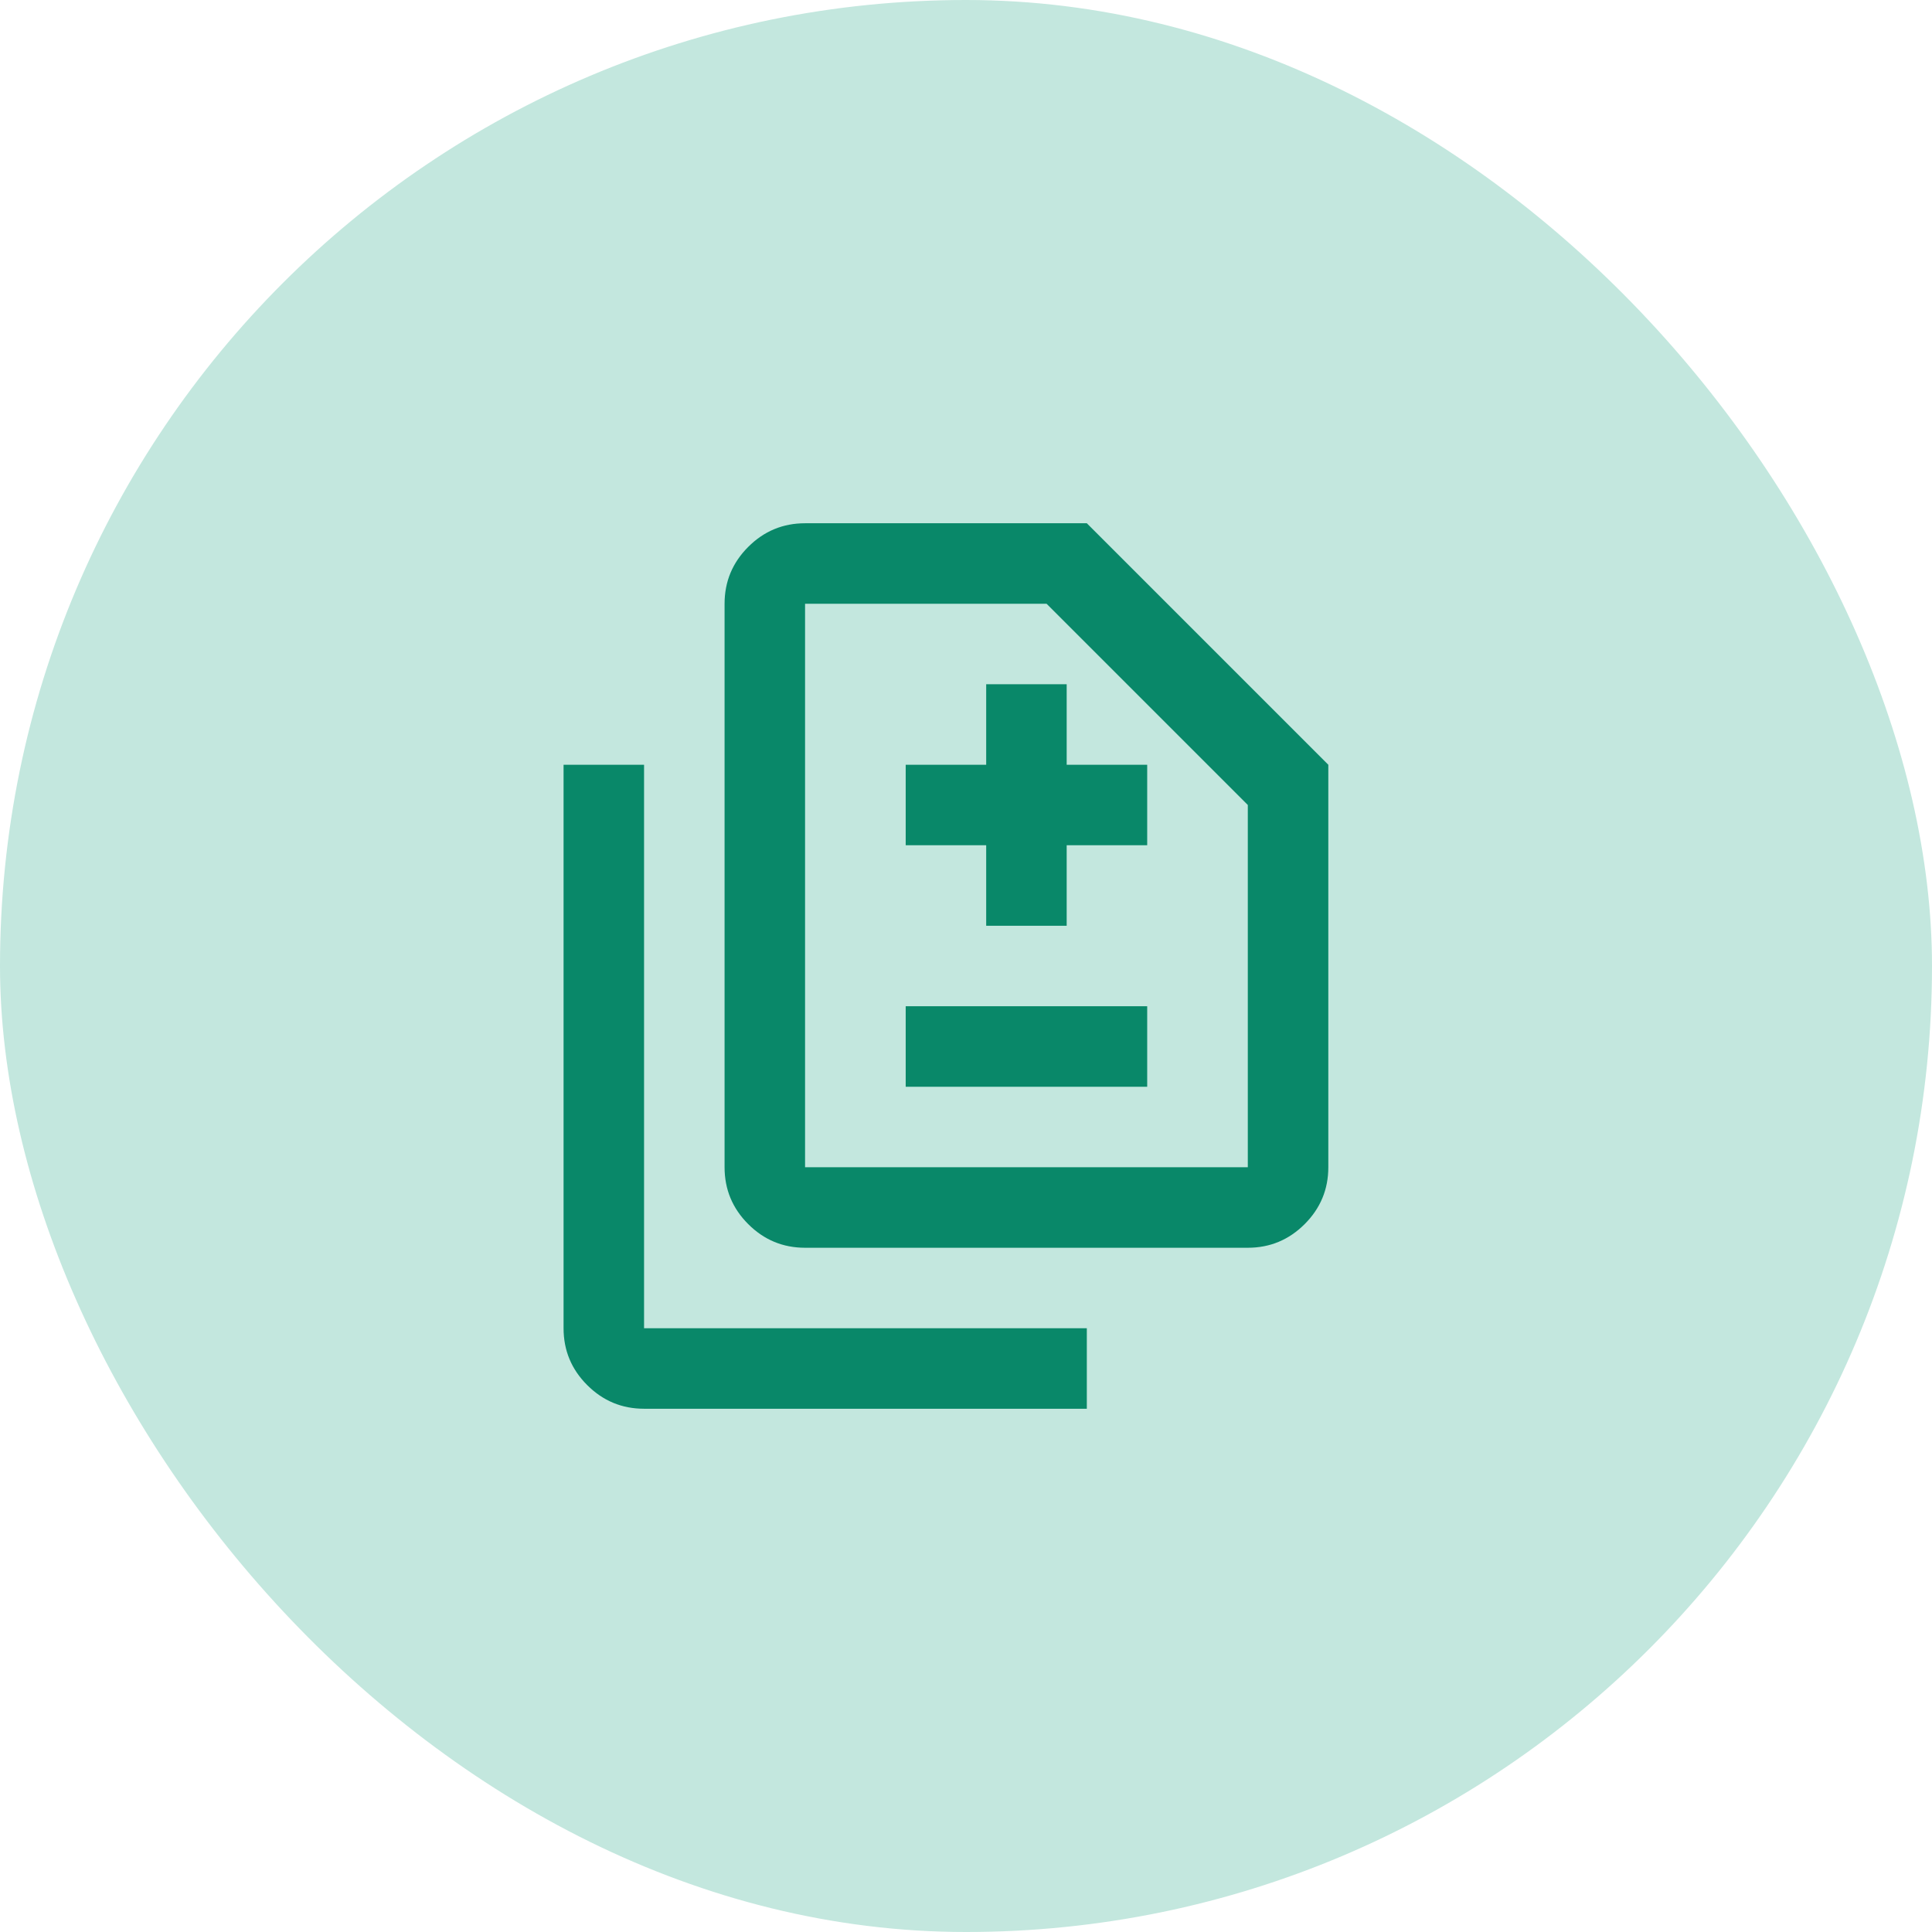 <svg width="80" height="80" viewBox="0 0 80 80" fill="none" xmlns="http://www.w3.org/2000/svg">
<rect width="80" height="80" rx="40" fill="#C3E7DE"/>
<path d="M40.836 38.333H44.169V35H47.503V31.667H44.169V28.333H40.836V31.667H37.503V35H40.836V38.333ZM37.503 45H47.503V41.667H37.503V45ZM33.336 51.667C32.419 51.667 31.634 51.34 30.982 50.688C30.329 50.035 30.003 49.25 30.003 48.333V25C30.003 24.083 30.329 23.299 30.982 22.646C31.634 21.993 32.419 21.667 33.336 21.667H45.003L55.003 31.667V48.333C55.003 49.25 54.676 50.035 54.023 50.688C53.371 51.34 52.586 51.667 51.669 51.667H33.336ZM33.336 48.333H51.669V33.333L43.336 25H33.336V48.333ZM26.669 58.333C25.753 58.333 24.968 58.007 24.315 57.354C23.662 56.702 23.336 55.917 23.336 55V31.667H26.669V55H45.003V58.333H26.669Z" fill="#098869"/>
</svg>
